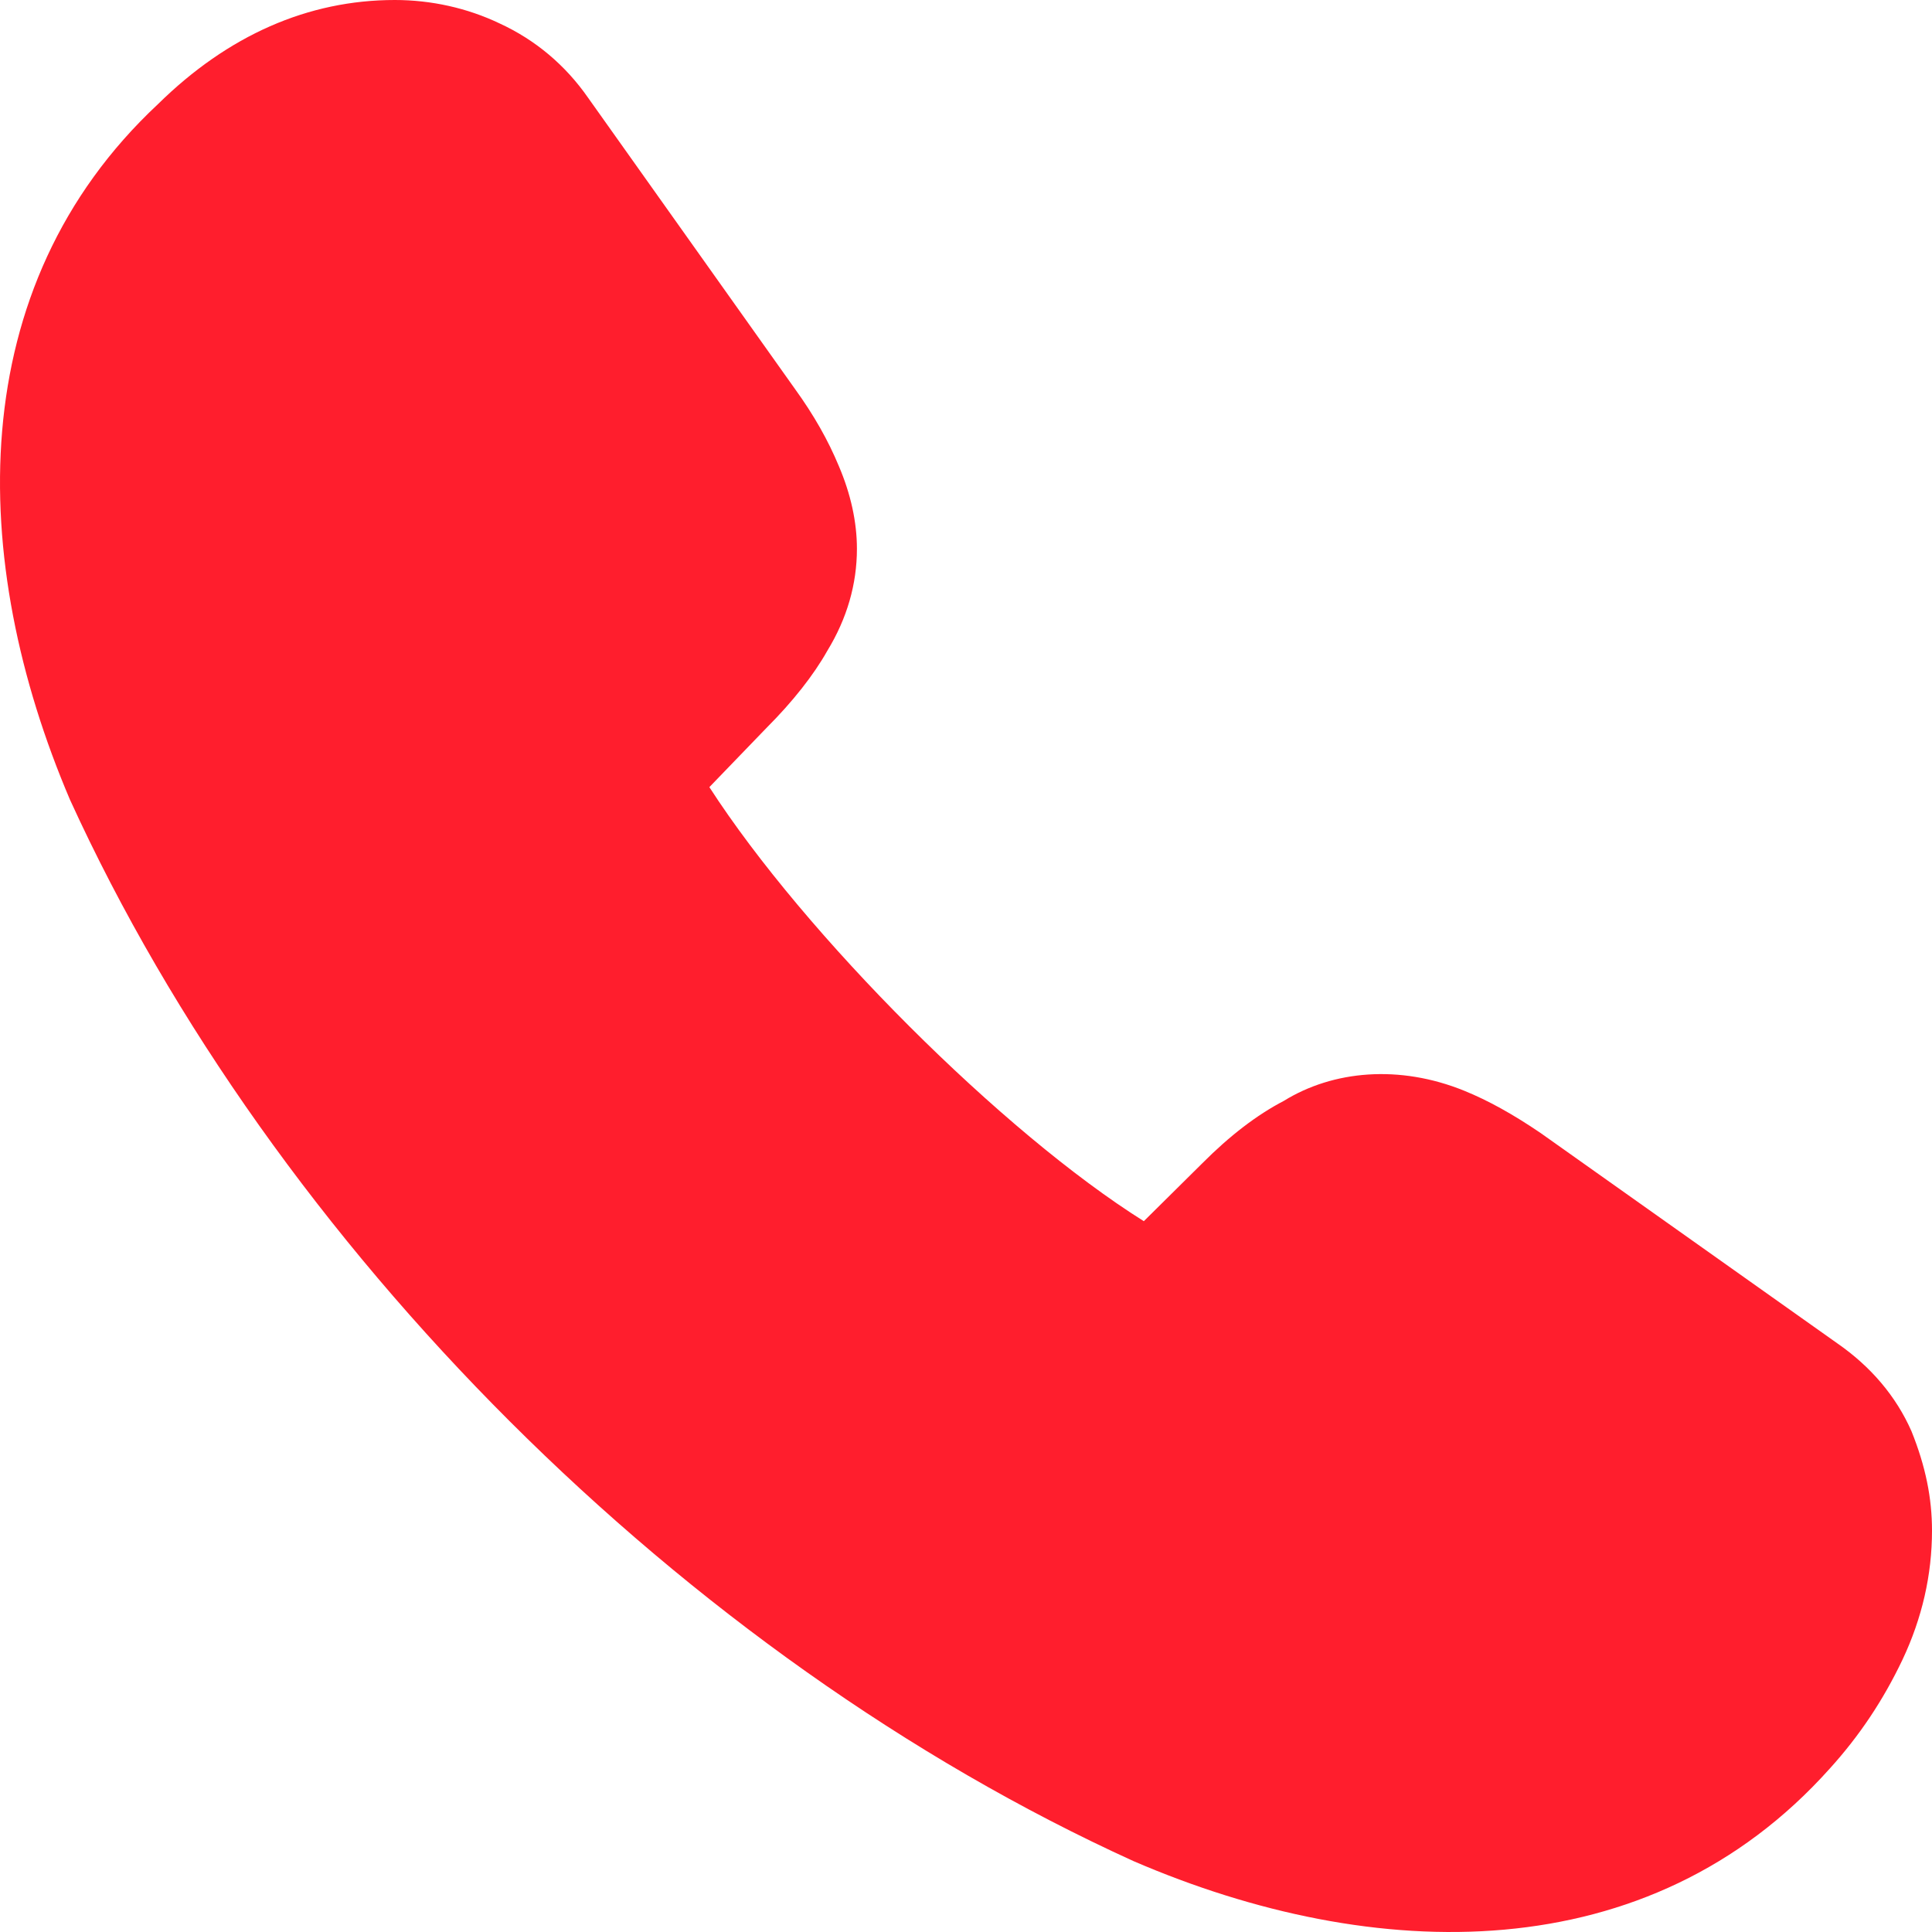 <svg width="24" height="24" viewBox="0 0 24 24" fill="none" xmlns="http://www.w3.org/2000/svg">
<g clip-path="url(#clip0_6291_2758)">
<path d="M23.745 17.779C23.554 17.345 23.24 16.976 22.823 16.687L19.137 14.074C18.797 13.843 18.488 13.671 18.19 13.55C17.383 13.222 16.559 13.298 15.949 13.675C15.615 13.849 15.278 14.106 14.929 14.457L14.209 15.17C12.456 14.07 9.998 11.616 8.812 9.778L9.521 9.043C9.848 8.716 10.109 8.384 10.278 8.083C10.522 7.683 10.645 7.257 10.645 6.817C10.645 6.484 10.568 6.135 10.42 5.789C10.289 5.473 10.111 5.157 9.875 4.831L7.308 1.218C7.024 0.809 6.649 0.494 6.204 0.29C5.806 0.1 5.357 0 4.905 0C3.826 0 2.831 0.439 1.963 1.293C-0.473 3.569 -0.4 6.961 0.87 9.936C3.404 15.486 8.502 20.582 14.082 23.12C17.076 24.411 20.483 24.481 22.729 21.971C23.099 21.563 23.395 21.119 23.634 20.616C23.877 20.101 24 19.563 24 19.014C24 18.61 23.921 18.216 23.745 17.779Z" fill="#FF1E2D"/>
</g>
<defs>
<clipPath id="clip0_6291_2758">
<rect width="24" height="24" fill="white"/>
</clipPath>
</defs>
</svg>
